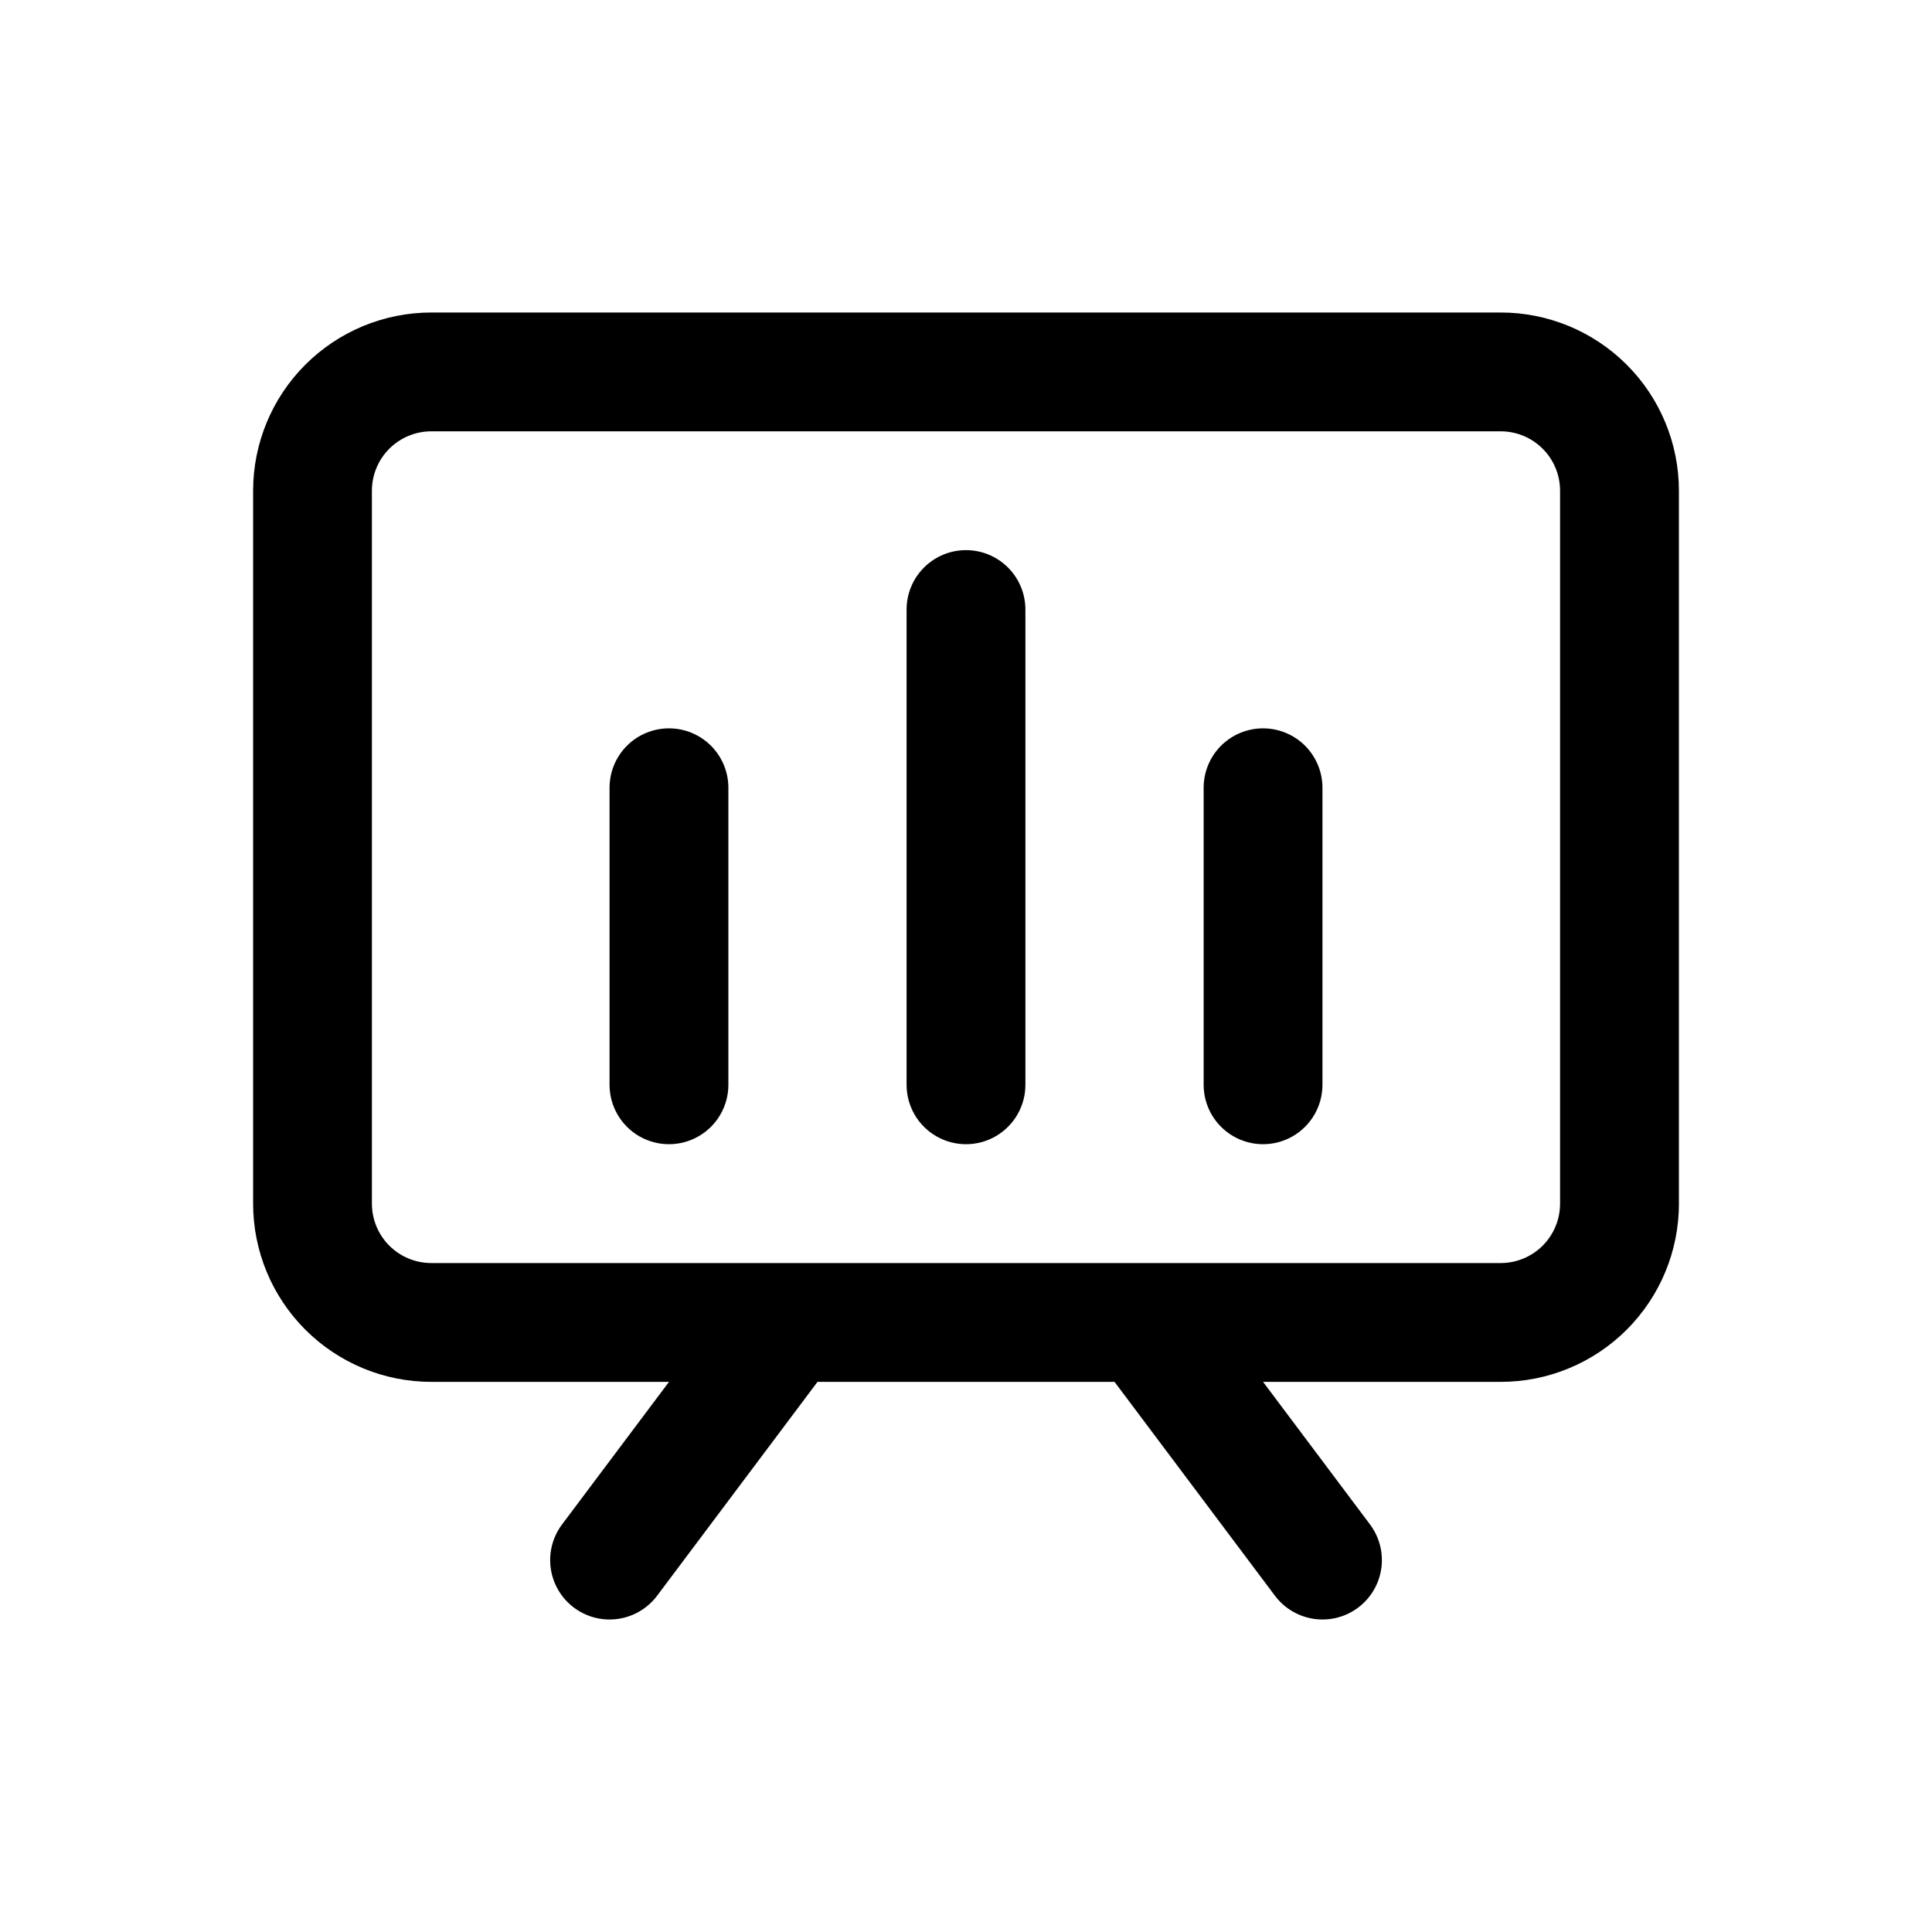 <?xml version="1.0" encoding="UTF-8"?>
<!-- Uploaded to: ICON Repo, www.iconrepo.com, Generator: ICON Repo Mixer Tools -->
<svg fill="#000000" width="800px" height="800px" version="1.1" viewBox="144 144 512 512" xmlns="http://www.w3.org/2000/svg">
 <g>
  <path d="m588.93 462.98v-188.93c0-12.527-4.977-24.543-13.832-33.398-8.859-8.859-20.871-13.836-33.398-13.836h-283.39c-12.527 0-24.539 4.977-33.398 13.836-8.855 8.855-13.832 20.871-13.832 33.398v188.93c0 12.523 4.977 24.539 13.832 33.395 8.859 8.859 20.871 13.836 33.398 13.836h62.977l-28.34 37.785c-3.375 4.5-4.09 10.457-1.883 15.633 2.211 5.172 7.012 8.773 12.598 9.445 5.582 0.672 11.102-1.684 14.477-6.184l42.508-56.68h78.719l42.508 56.68h0.004c3.375 4.5 8.895 6.856 14.48 6.184 5.582-0.672 10.383-4.273 12.594-9.445 2.211-5.176 1.492-11.133-1.883-15.633l-28.34-37.785h62.977c12.527 0 24.539-4.977 33.398-13.836 8.855-8.855 13.832-20.871 13.832-33.395zm-346.37 0v-188.93c0-4.176 1.656-8.18 4.609-11.133 2.953-2.953 6.957-4.613 11.133-4.613h283.39c4.176 0 8.18 1.66 11.133 4.613 2.953 2.953 4.609 6.957 4.609 11.133v188.93c0 4.172-1.656 8.18-4.609 11.133-2.953 2.949-6.957 4.609-11.133 4.609h-283.39c-4.176 0-8.18-1.66-11.133-4.609-2.953-2.953-4.609-6.961-4.609-11.133z"/>
  <path d="m400 289.79c-4.176 0-8.18 1.66-11.133 4.613-2.953 2.953-4.613 6.957-4.613 11.133v125.95c0 5.625 3 10.82 7.871 13.633s10.875 2.812 15.746 0 7.871-8.008 7.871-13.633v-125.95c0-4.176-1.66-8.18-4.609-11.133-2.953-2.953-6.957-4.613-11.133-4.613z"/>
  <path d="m321.28 337.02c-4.176 0-8.18 1.656-11.133 4.609-2.953 2.953-4.609 6.957-4.609 11.133v78.723c0 5.625 3 10.82 7.871 13.633s10.871 2.812 15.742 0c4.875-2.812 7.875-8.008 7.875-13.633v-78.723c0-4.176-1.66-8.18-4.613-11.133-2.953-2.953-6.957-4.609-11.133-4.609z"/>
  <path d="m478.72 337.02c-4.176 0-8.18 1.656-11.133 4.609-2.953 2.953-4.609 6.957-4.609 11.133v78.723c0 5.625 3 10.82 7.871 13.633s10.871 2.812 15.742 0 7.871-8.008 7.871-13.633v-78.723c0-4.176-1.656-8.18-4.609-11.133-2.953-2.953-6.957-4.609-11.133-4.609z"/>
 </g>
</svg>
